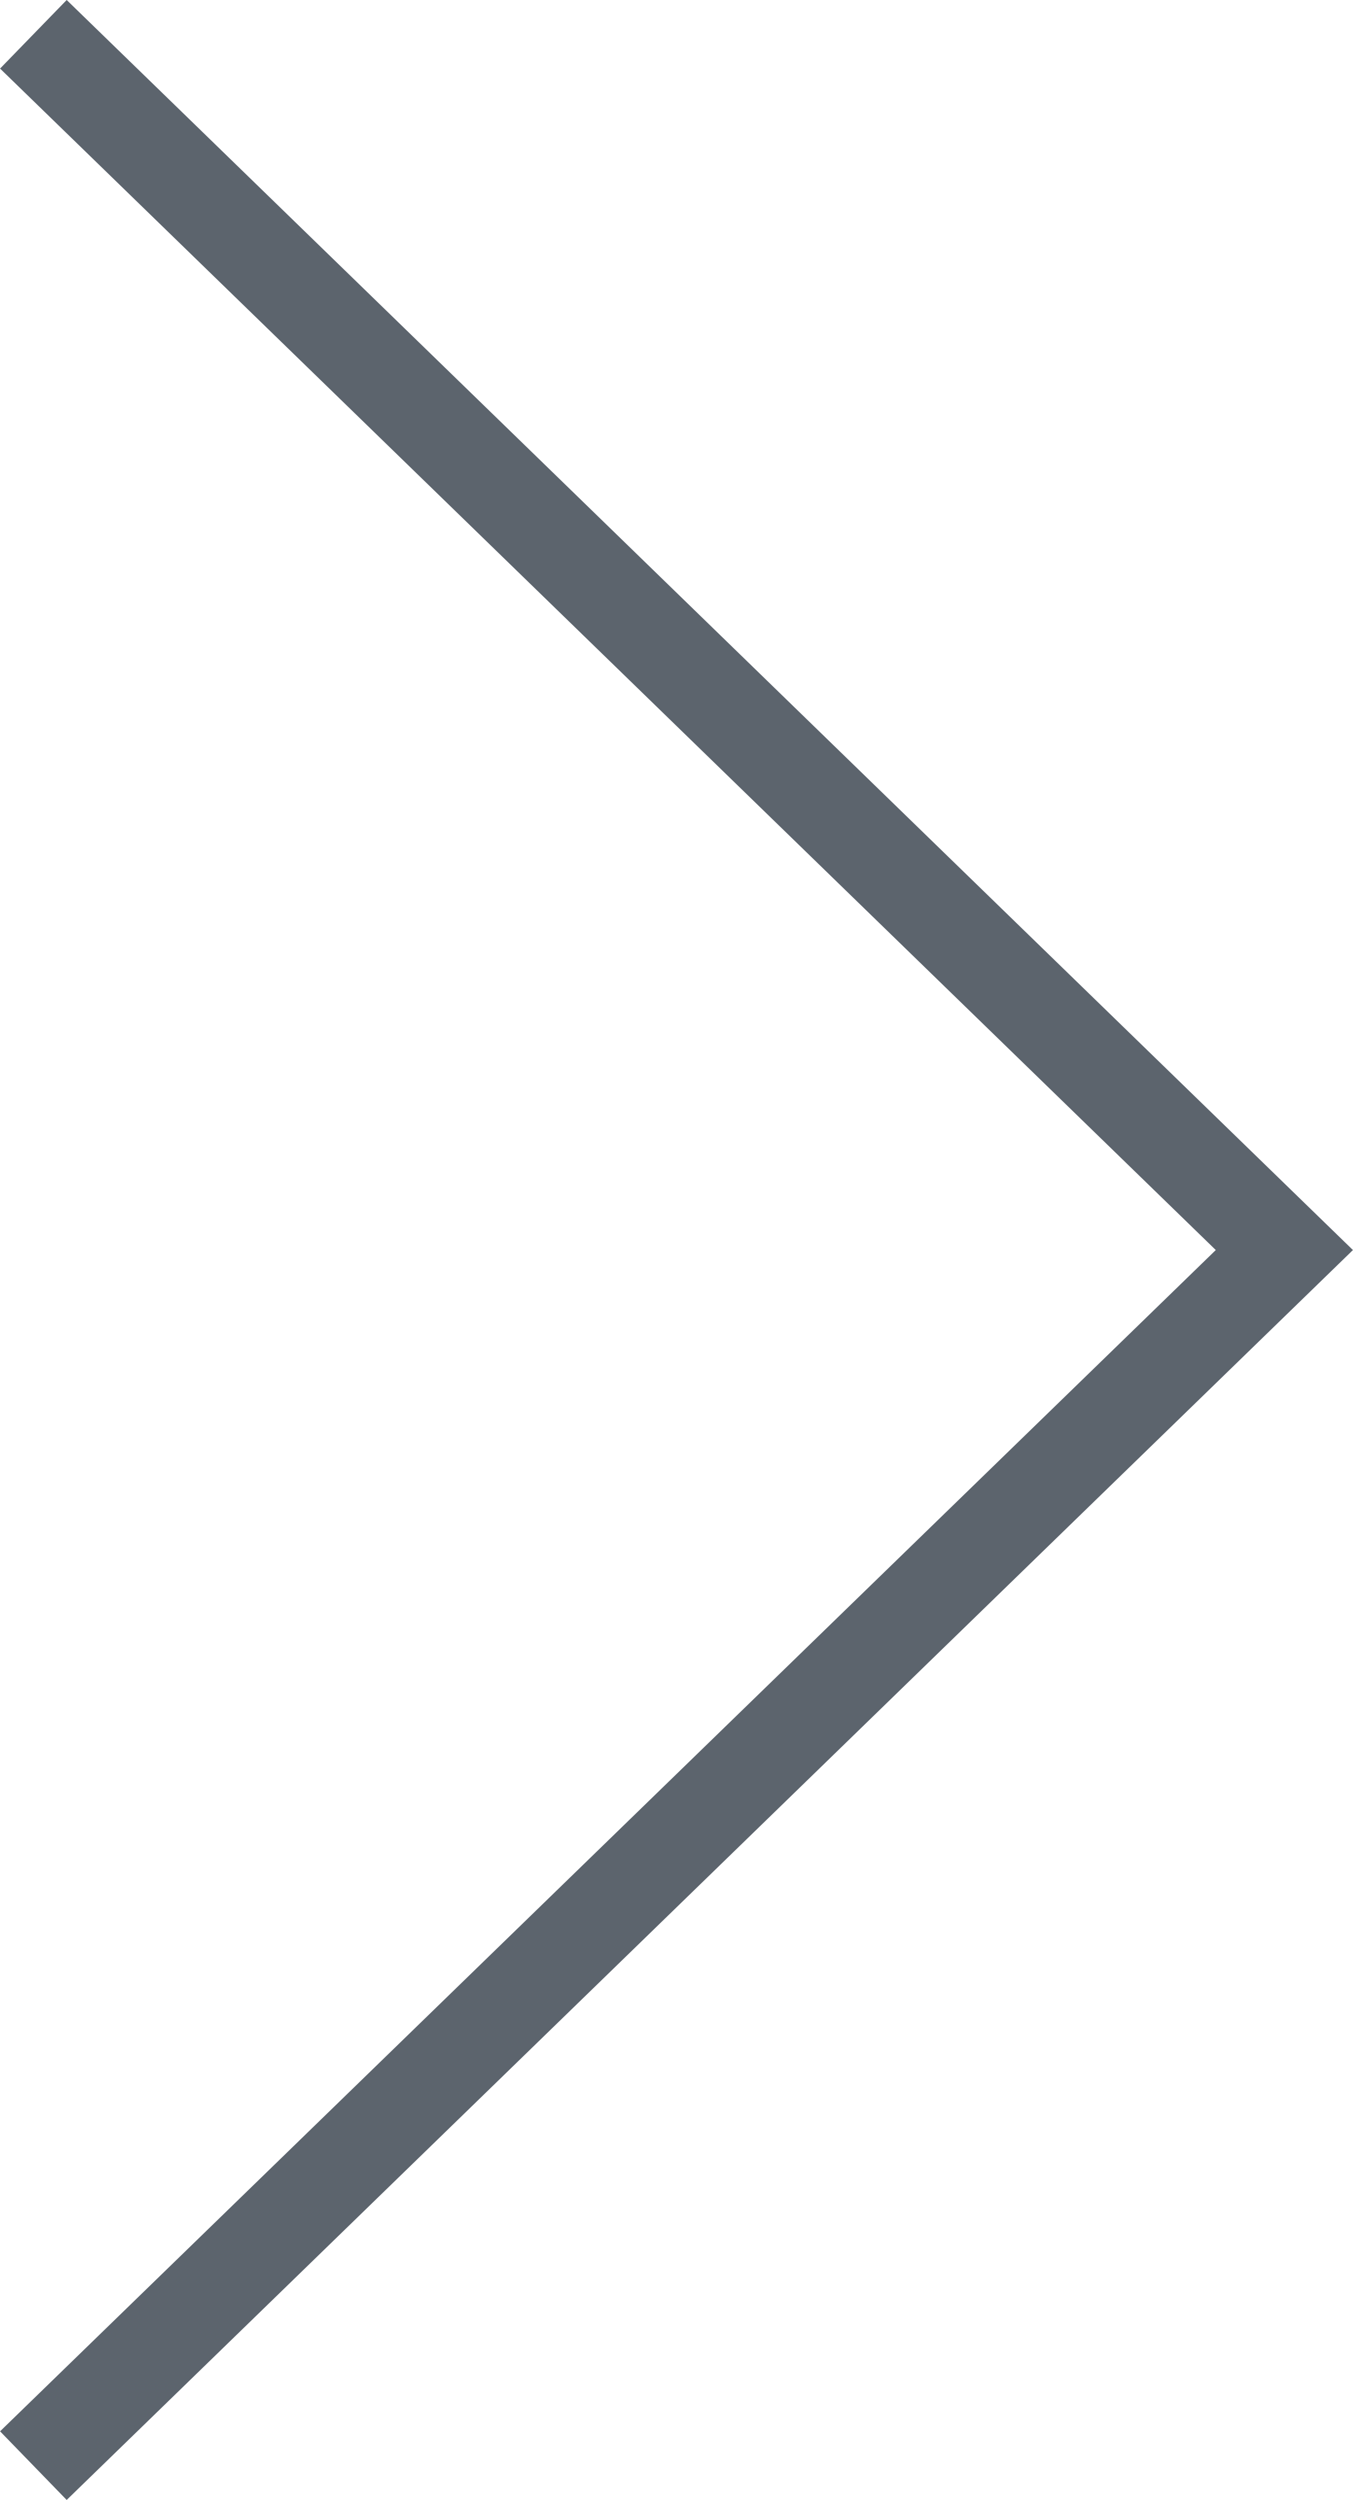 <?xml version="1.0" encoding="utf-8"?>
<!-- Generator: Adobe Illustrator 17.0.0, SVG Export Plug-In . SVG Version: 6.00 Build 0)  -->
<!DOCTYPE svg PUBLIC "-//W3C//DTD SVG 1.1//EN" "http://www.w3.org/Graphics/SVG/1.1/DTD/svg11.dtd">
<svg version="1.1" id="Capa_1" xmlns="http://www.w3.org/2000/svg" xmlns:xlink="http://www.w3.org/1999/xlink" x="0px" y="0px"
	 width="18.952px" height="35px" viewBox="246.524 238.5 18.952 35" enable-background="new 246.524 238.5 18.952 35"
	 xml:space="preserve">
<polygon fill="#5C646D" points="247.458,273.5 246.525,272.539 263.554,256.001 246.525,239.46 247.458,238.5 265.475,256.001 "/>
</svg>
